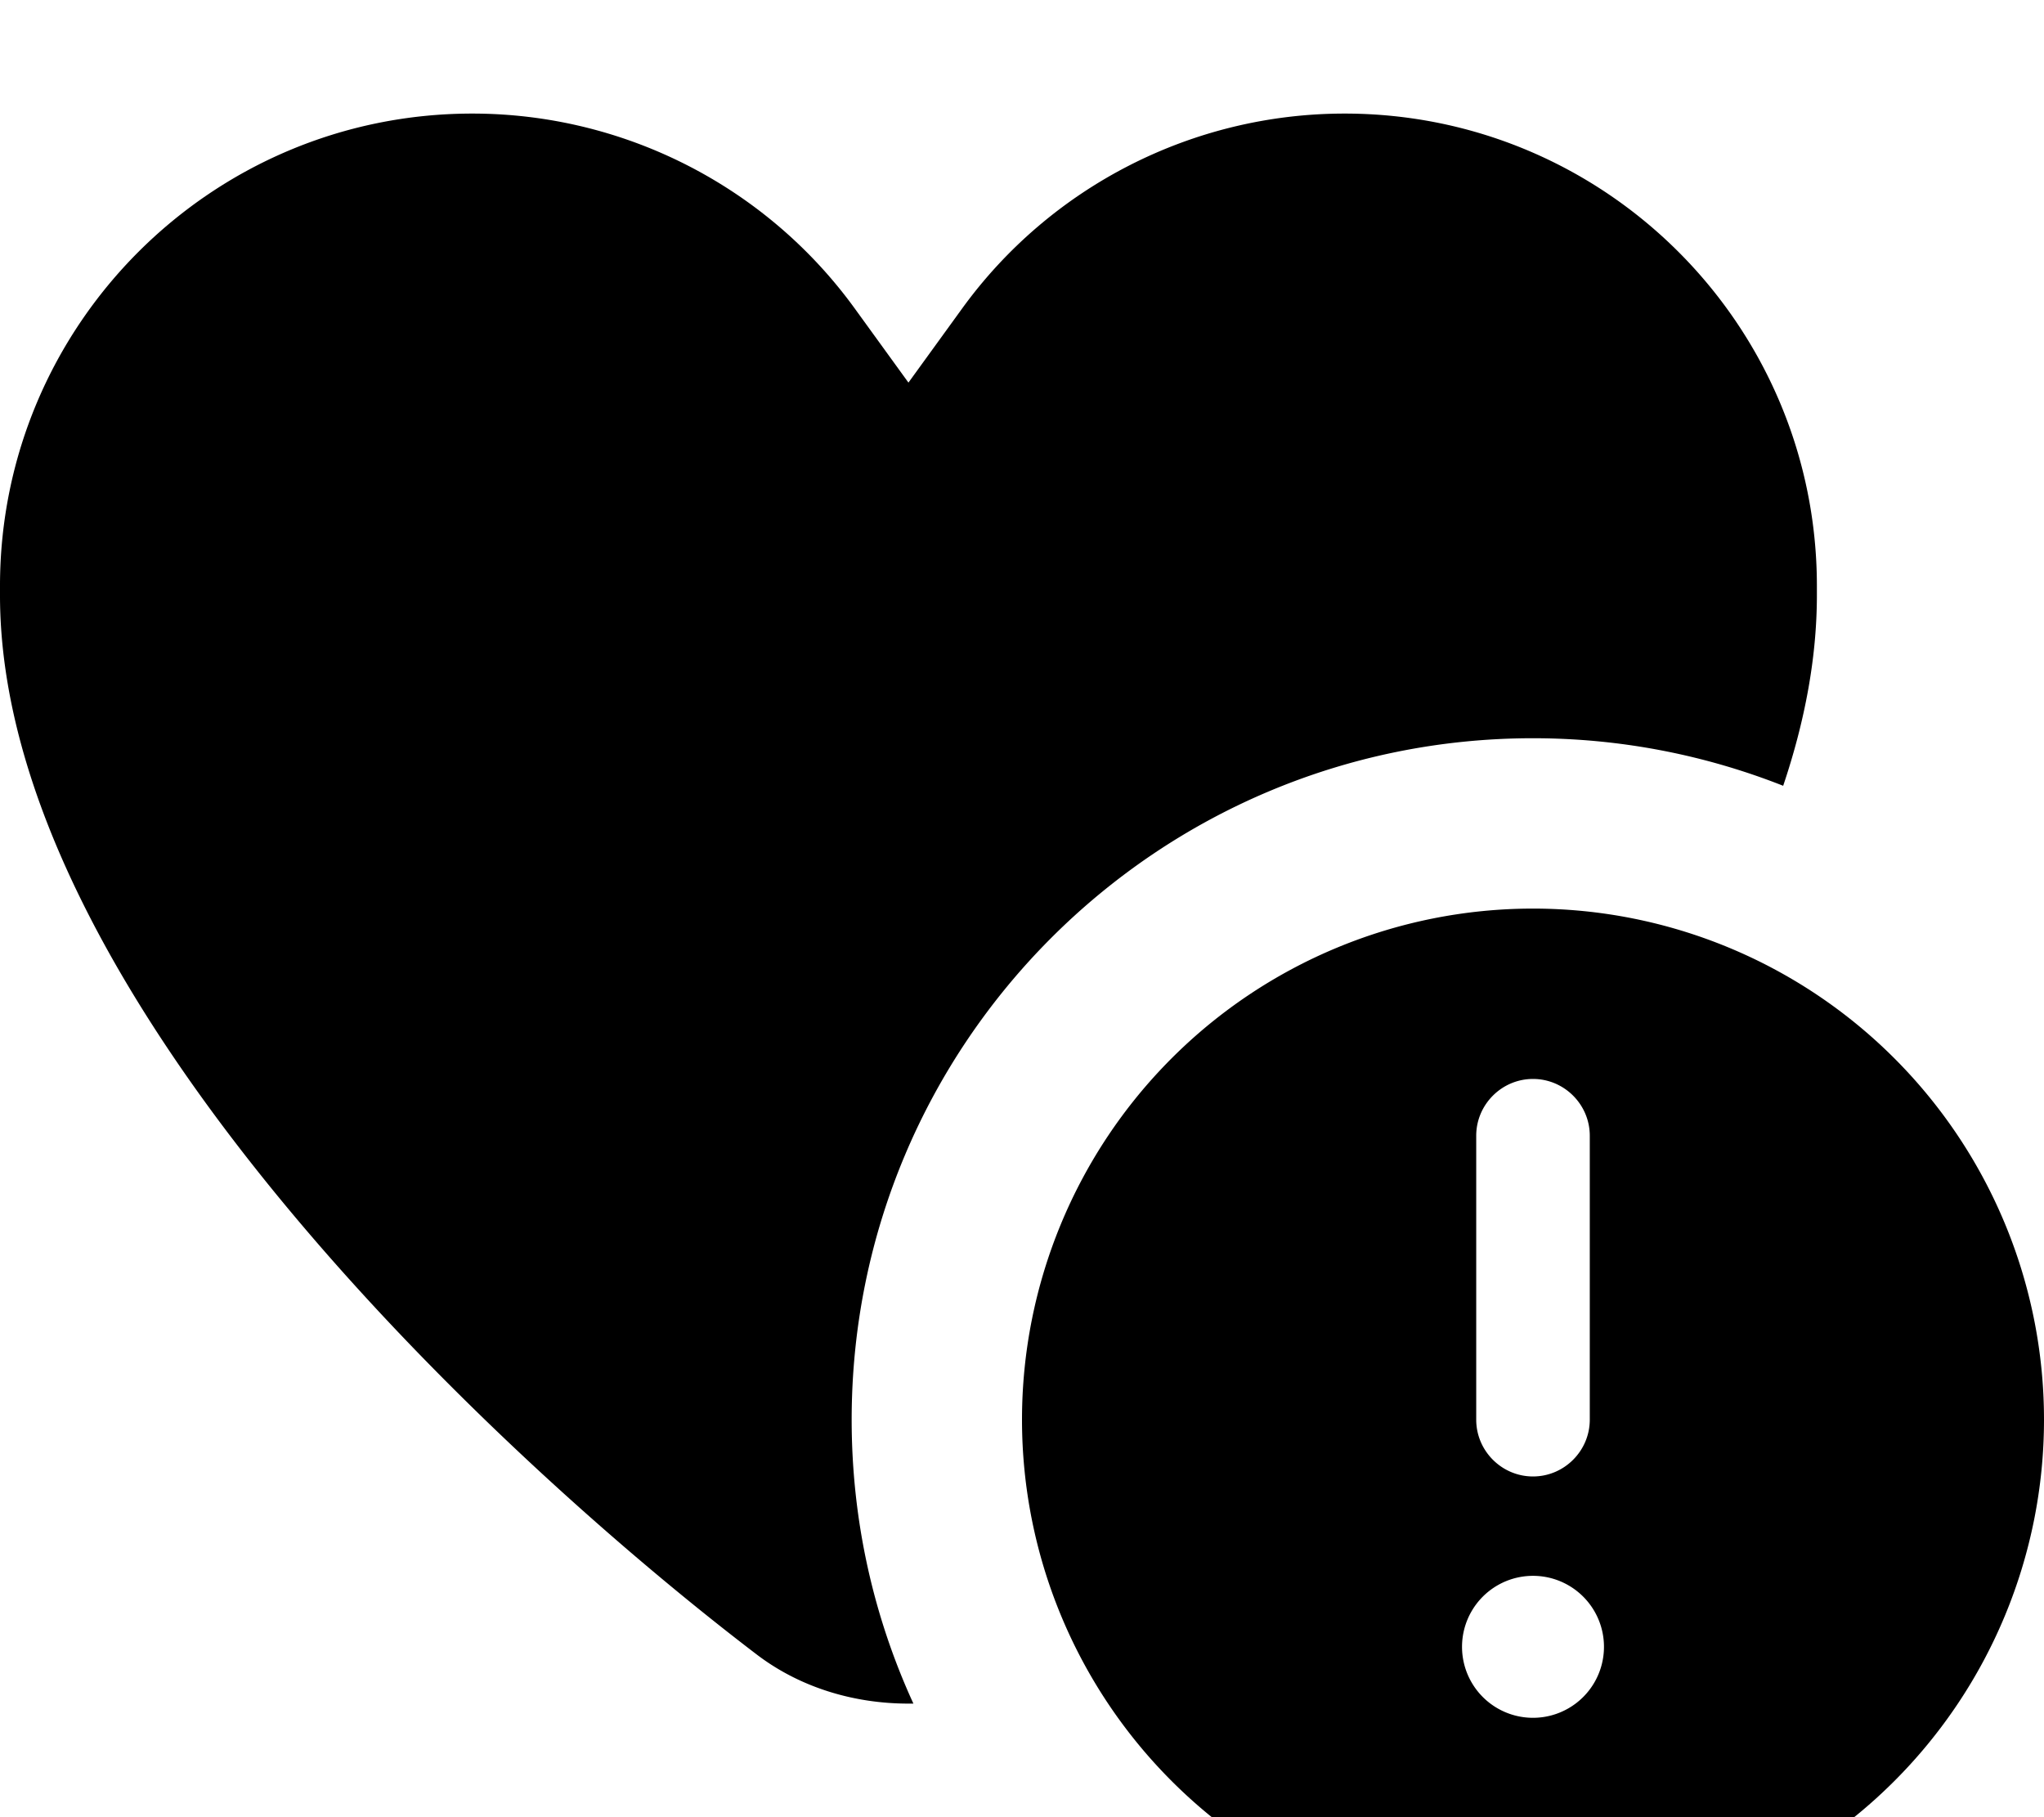 <svg xmlns="http://www.w3.org/2000/svg" viewBox="0 0 576 512"><!--! Font Awesome Pro 7.0.0 by @fontawesome - https://fontawesome.com License - https://fontawesome.com/license (Commercial License) Copyright 2025 Fonticons, Inc. --><path fill="currentColor" d="M241 87.1l15 20.7 15-20.7C296 52.5 336.2 32 378.9 32 452.4 32 512 91.6 512 165.1l0 2.6c0 17.6-3.4 35.6-9.5 53.7-21.8-8.6-45.6-13.4-70.5-13.4-106 0-192 86-192 192 0 28.5 6.2 55.6 17.4 80-.5 0-.9 0-1.4 0-15.5 0-30.8-4.6-43.1-14.1-73-55.7-212.9-186-212.9-298.2l0-2.6C0 91.6 59.6 32 133.1 32 175.8 32 216 52.5 241 87.1zM432 256a144 144 0 1 1 0 288 144 144 0 1 1 0-288zm0 228a20 20 0 1 0 0-40 20 20 0 1 0 0 40zm0-180c-8.8 0-16 7.2-16 16l0 80c0 8.8 7.2 16 16 16s16-7.2 16-16l0-80c0-8.8-7.2-16-16-16z"/></svg>